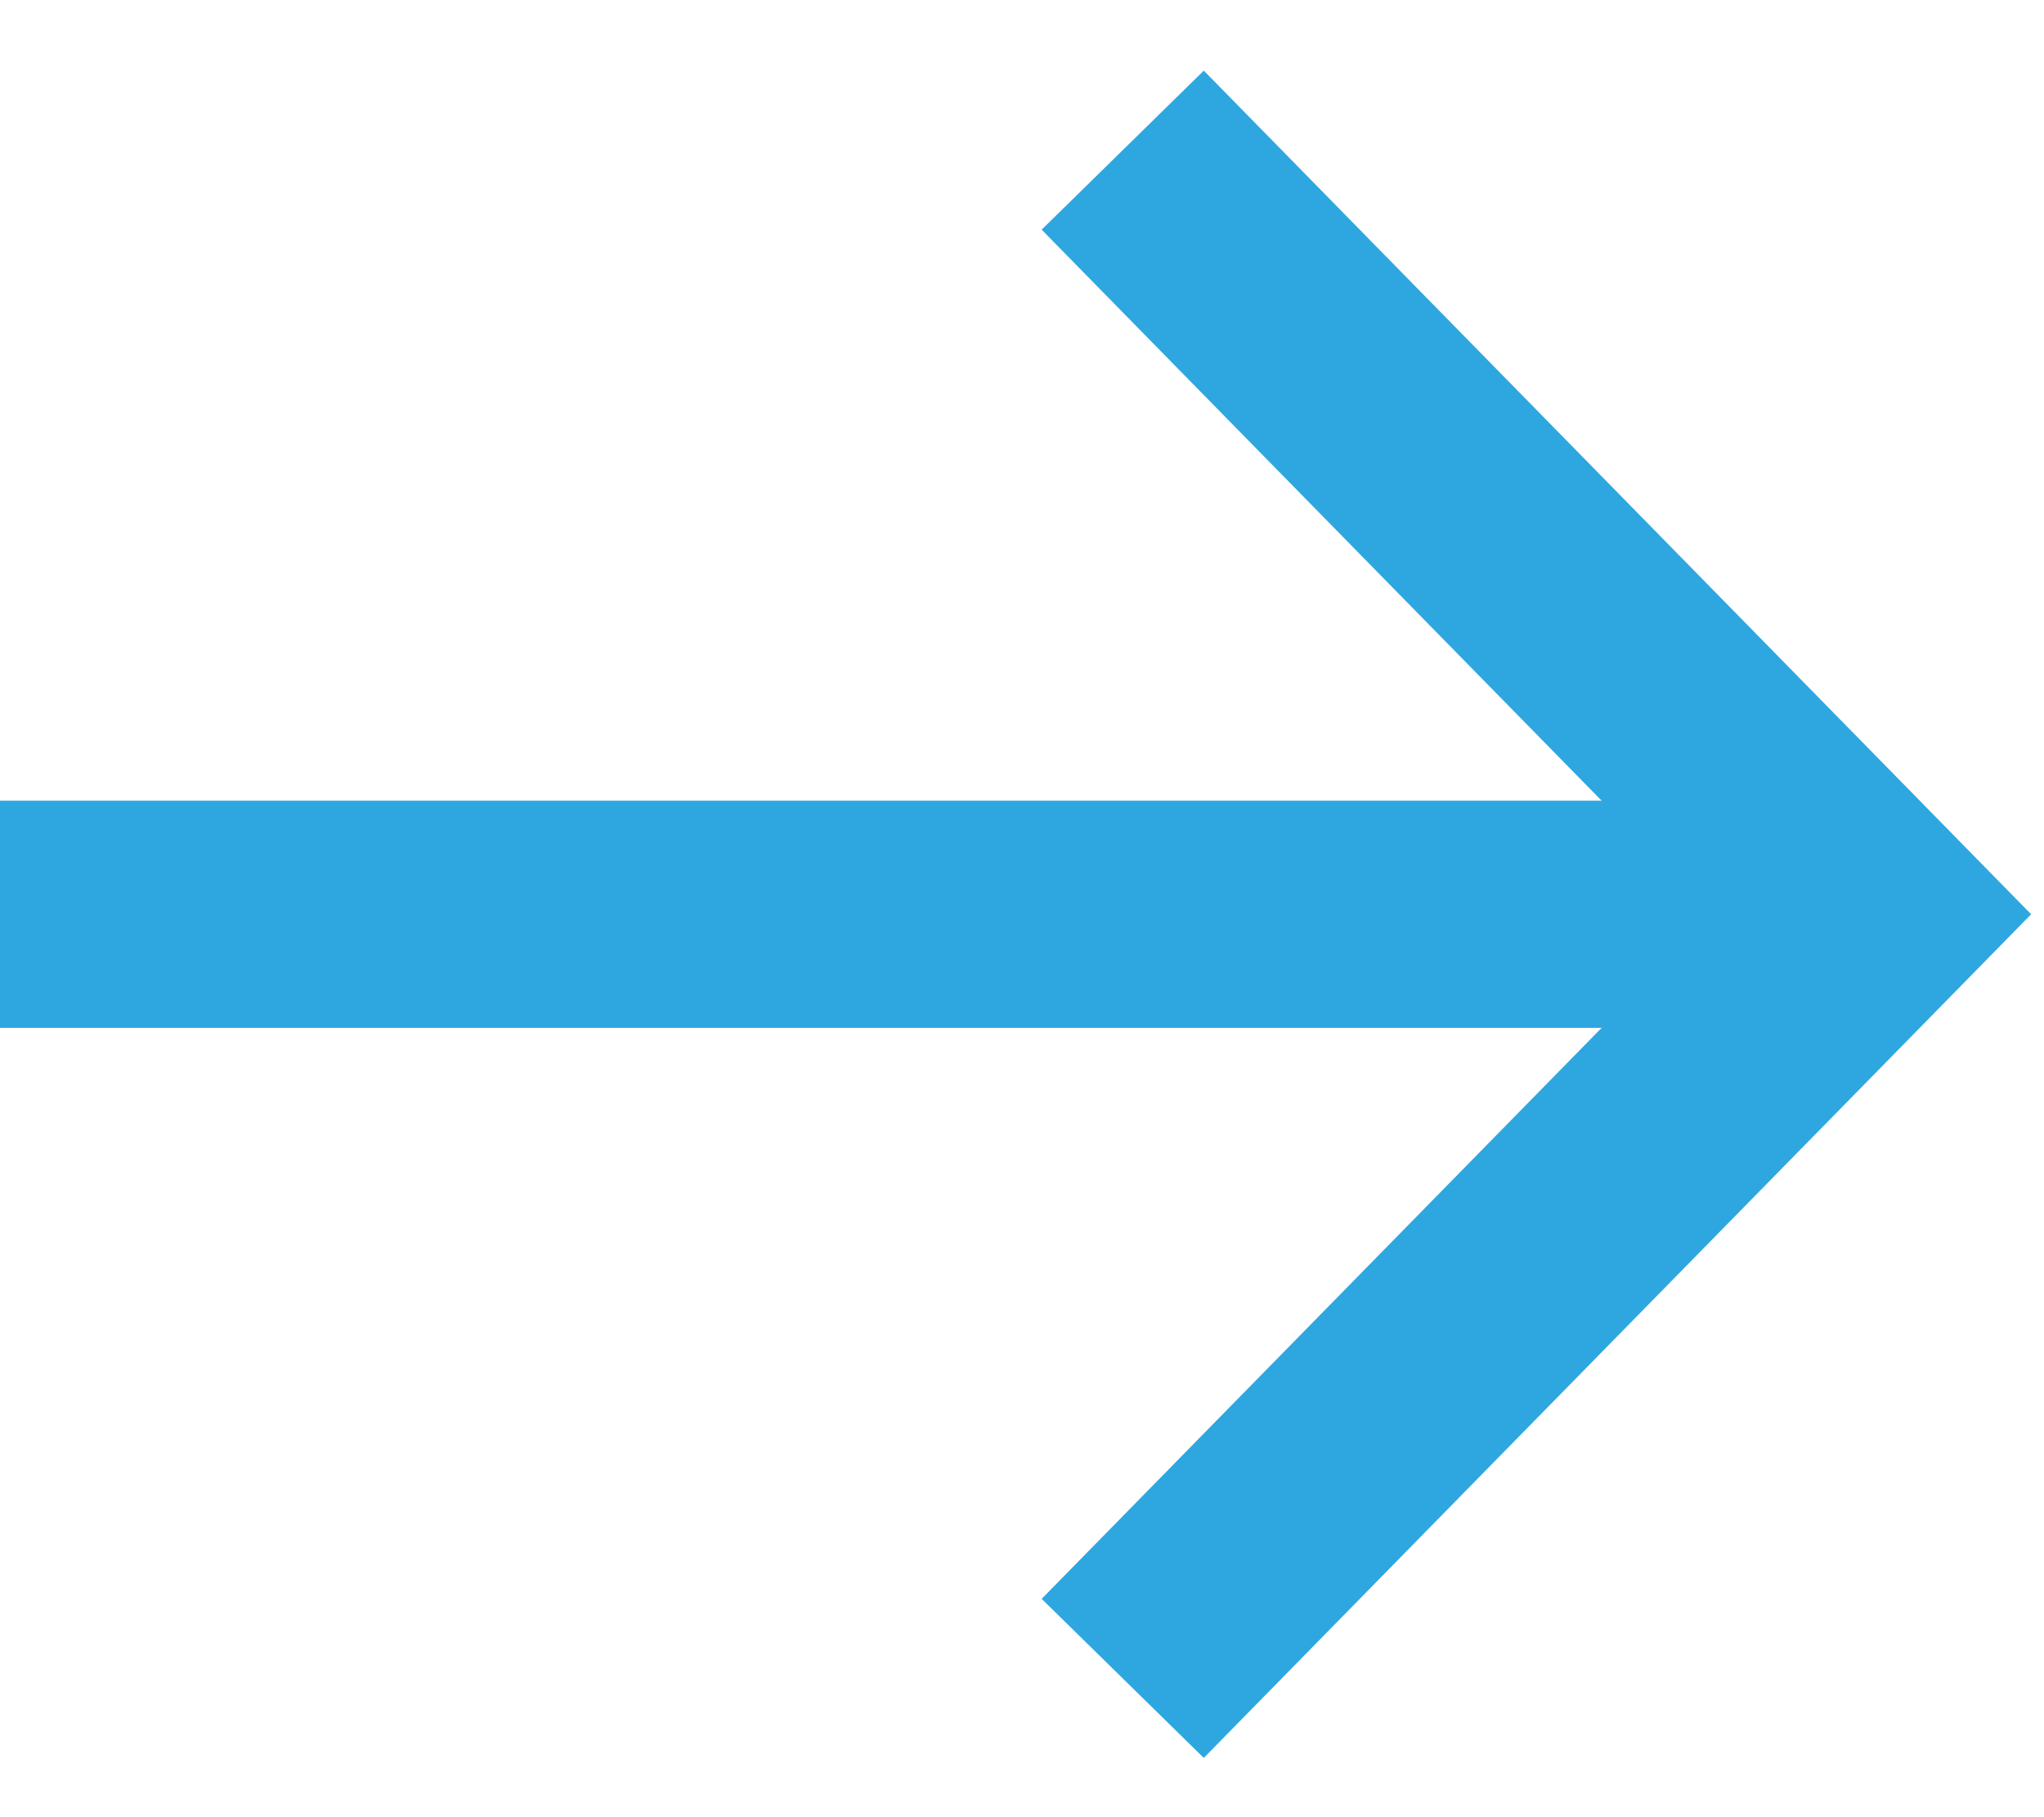 <svg width="18" height="16" viewBox="0 0 18 16" fill="none" xmlns="http://www.w3.org/2000/svg">
<path d="M9.887 1.322L16.486 8.05L9.887 14.778" stroke="#2EA7E0" stroke-width="2"/>
<path d="M16.486 8.05H0" stroke="#2EA7E0" stroke-width="2"/>
</svg>
